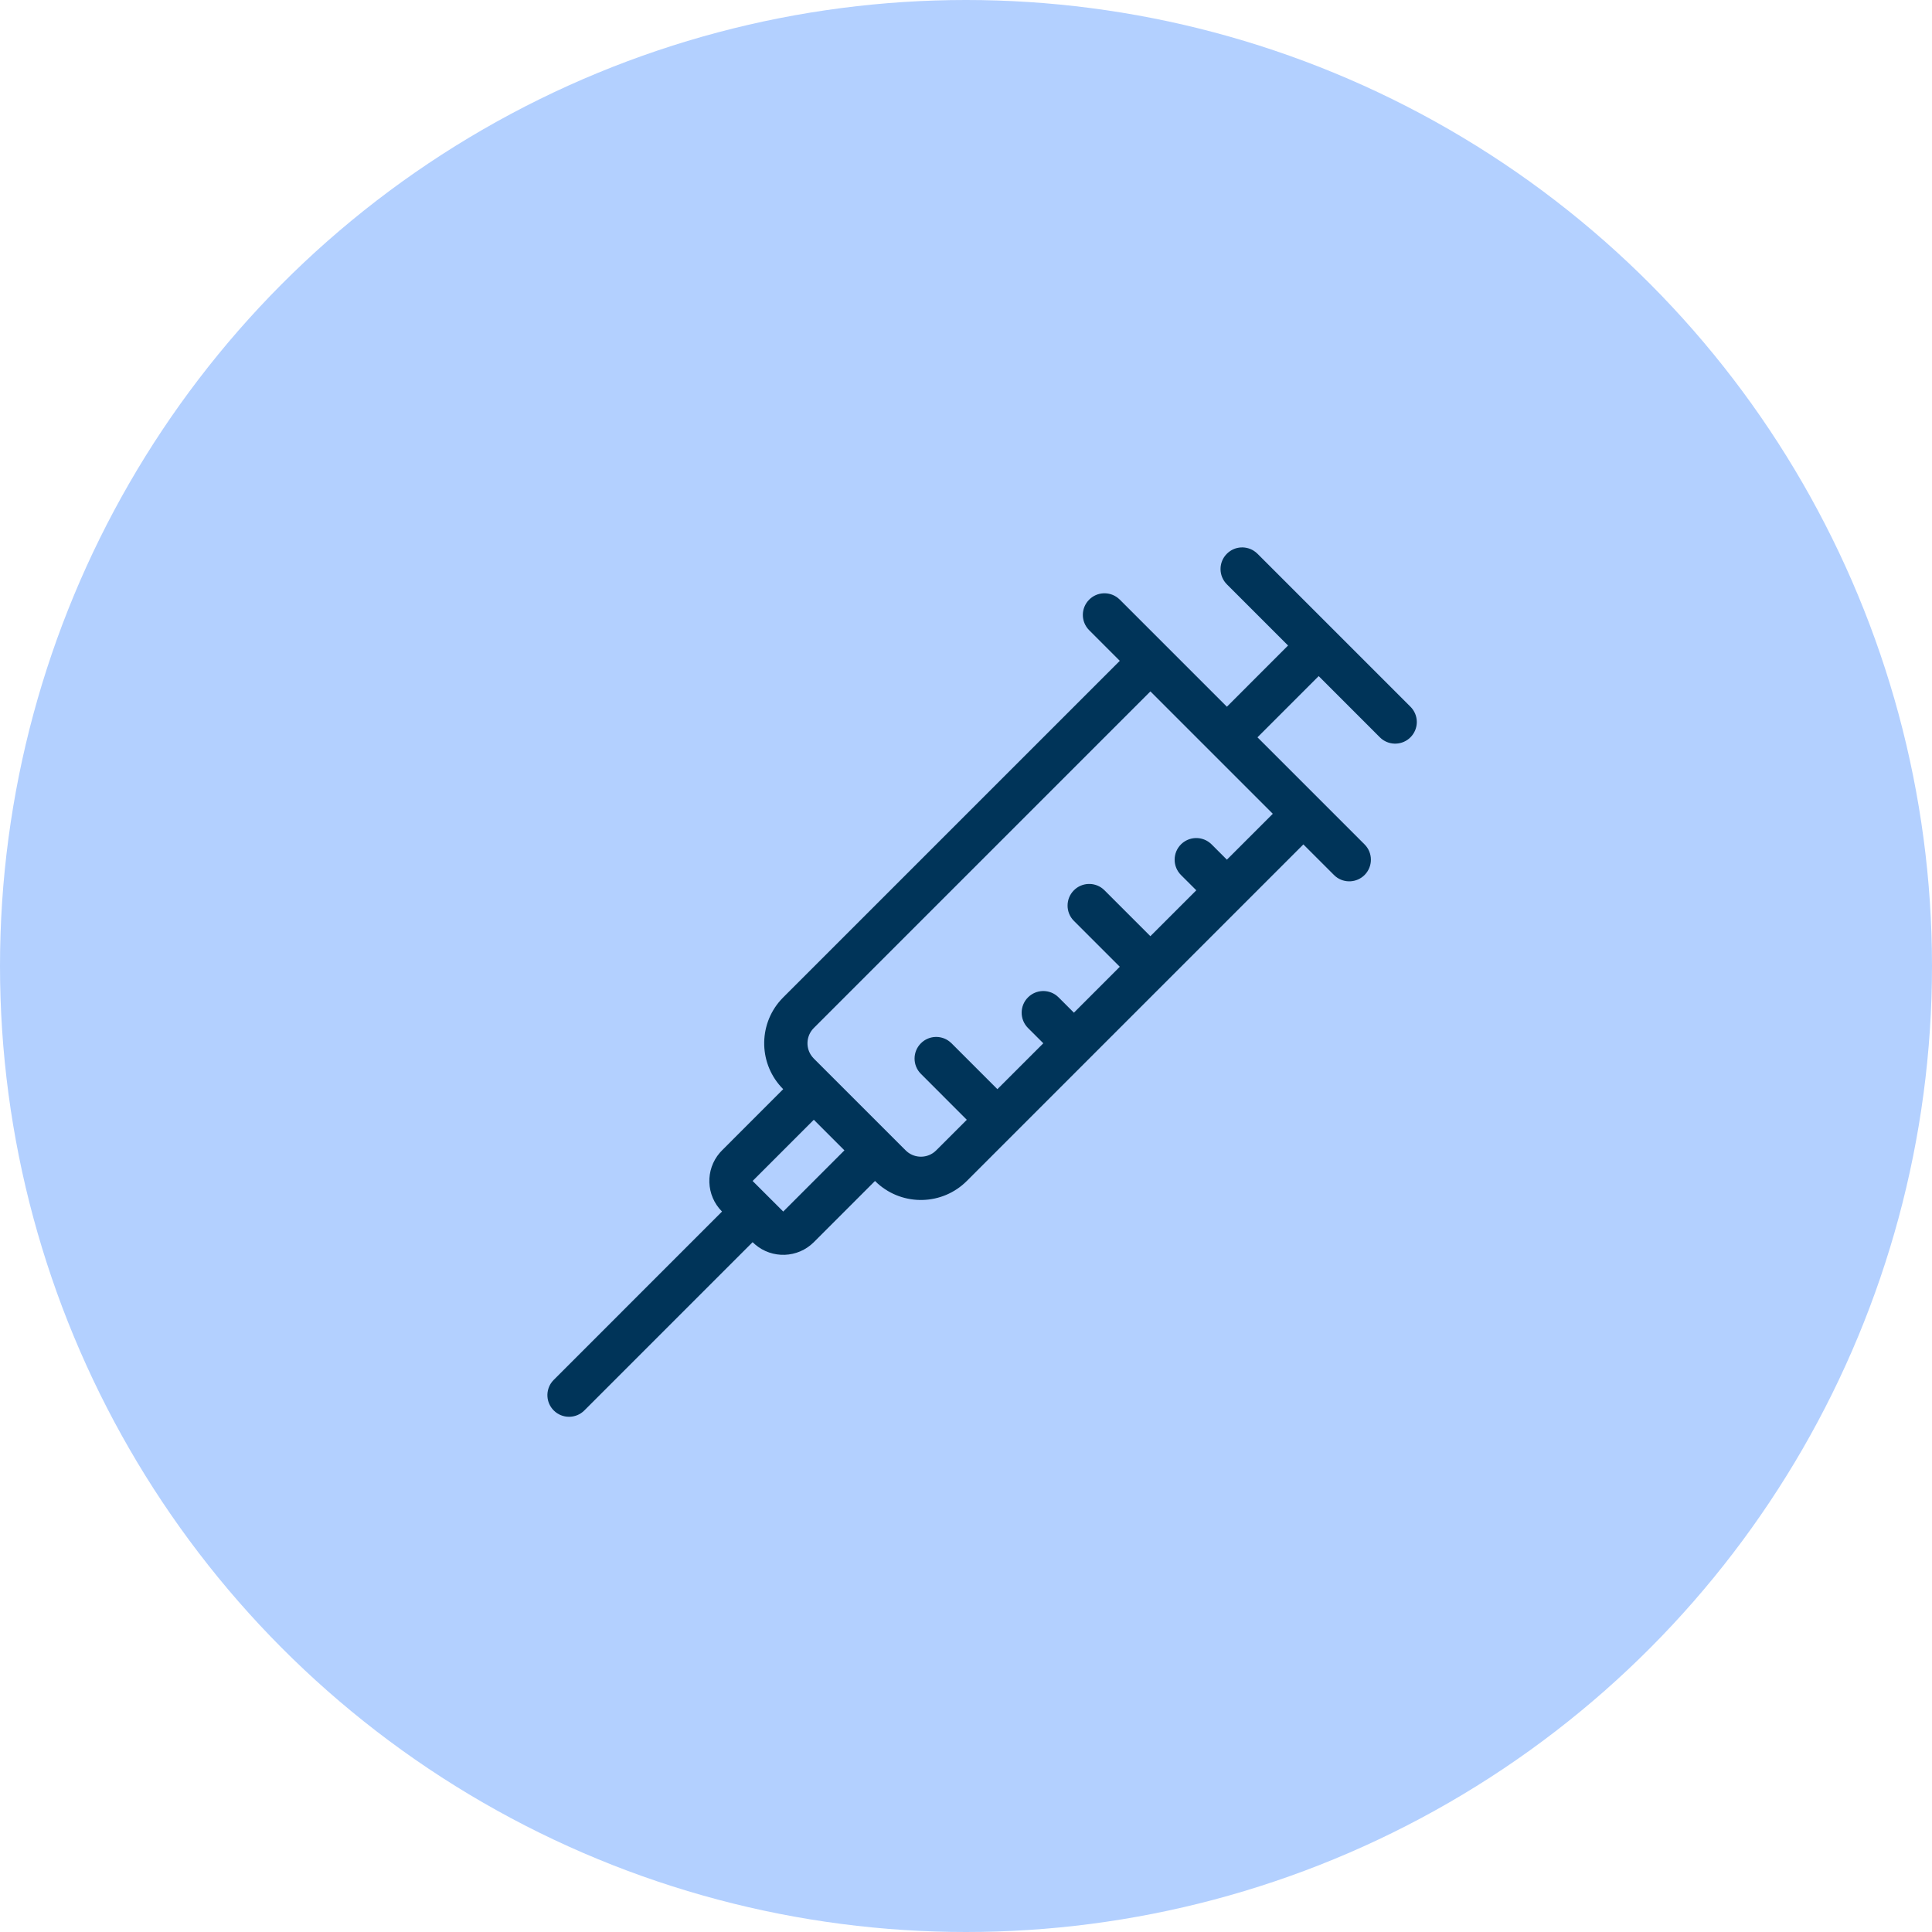<?xml version="1.0" encoding="UTF-8"?>
<svg xmlns="http://www.w3.org/2000/svg" width="60" height="60" viewBox="0 0 60 60" fill="none">
  <circle cx="30" cy="30" r="30" fill="#B3D0FF"></circle>
  <rect width="32" height="32" transform="translate(14 14)" fill="#B3D0FF"></rect>
  <path d="M43.803 21.948C44.066 22.21 44.066 22.635 43.803 22.898C43.56 23.141 43.175 23.159 42.911 22.95L42.853 22.898L40.953 20.997L39.052 22.898L42.378 26.224C42.64 26.486 42.64 26.911 42.378 27.174C42.134 27.417 41.75 27.435 41.486 27.226L41.428 27.174L40.477 26.224L30.025 36.676C29.266 37.435 28.052 37.462 27.26 36.758L27.174 36.676L25.274 38.577C24.773 39.077 23.975 39.1 23.447 38.645L23.373 38.577L18.147 43.803C17.885 44.065 17.459 44.065 17.197 43.803C16.953 43.559 16.936 43.175 17.145 42.911L17.197 42.853L22.423 37.626C21.922 37.125 21.899 36.327 22.355 35.799L22.423 35.726L24.323 33.825C23.564 33.066 23.537 31.852 24.242 31.061L24.323 30.975L34.776 20.523L33.826 19.572C33.563 19.31 33.563 18.884 33.826 18.622C34.069 18.378 34.453 18.361 34.717 18.57L34.776 18.622L38.102 21.948L40.002 20.047L38.102 18.147C37.839 17.884 37.839 17.459 38.102 17.197C38.345 16.953 38.73 16.936 38.993 17.145L39.052 17.197L43.803 21.948ZM26.224 35.725L25.274 34.775L23.373 36.676L24.324 37.626L26.224 35.725ZM39.528 25.273L35.727 21.472L25.274 31.925C25.049 32.15 25.017 32.494 25.177 32.753L25.222 32.816L25.274 32.875L28.125 35.725C28.368 35.969 28.753 35.987 29.016 35.778L29.075 35.725L30.025 34.776L28.6 33.35C28.337 33.088 28.337 32.662 28.6 32.4C28.843 32.156 29.228 32.139 29.491 32.348L29.55 32.4L30.975 33.825L32.401 32.4L31.925 31.925C31.663 31.662 31.663 31.237 31.925 30.975C32.169 30.731 32.553 30.713 32.817 30.922L32.876 30.975L33.351 31.45L34.776 30.024L33.351 28.599C33.089 28.337 33.089 27.911 33.351 27.649C33.594 27.405 33.979 27.388 34.242 27.596L34.301 27.649L35.726 29.074L37.152 27.649L36.676 27.174C36.414 26.911 36.414 26.486 36.676 26.223C36.92 25.98 37.304 25.962 37.568 26.171L37.627 26.223L38.102 26.698L39.528 25.273Z" fill="#003459"></path>
</svg>
